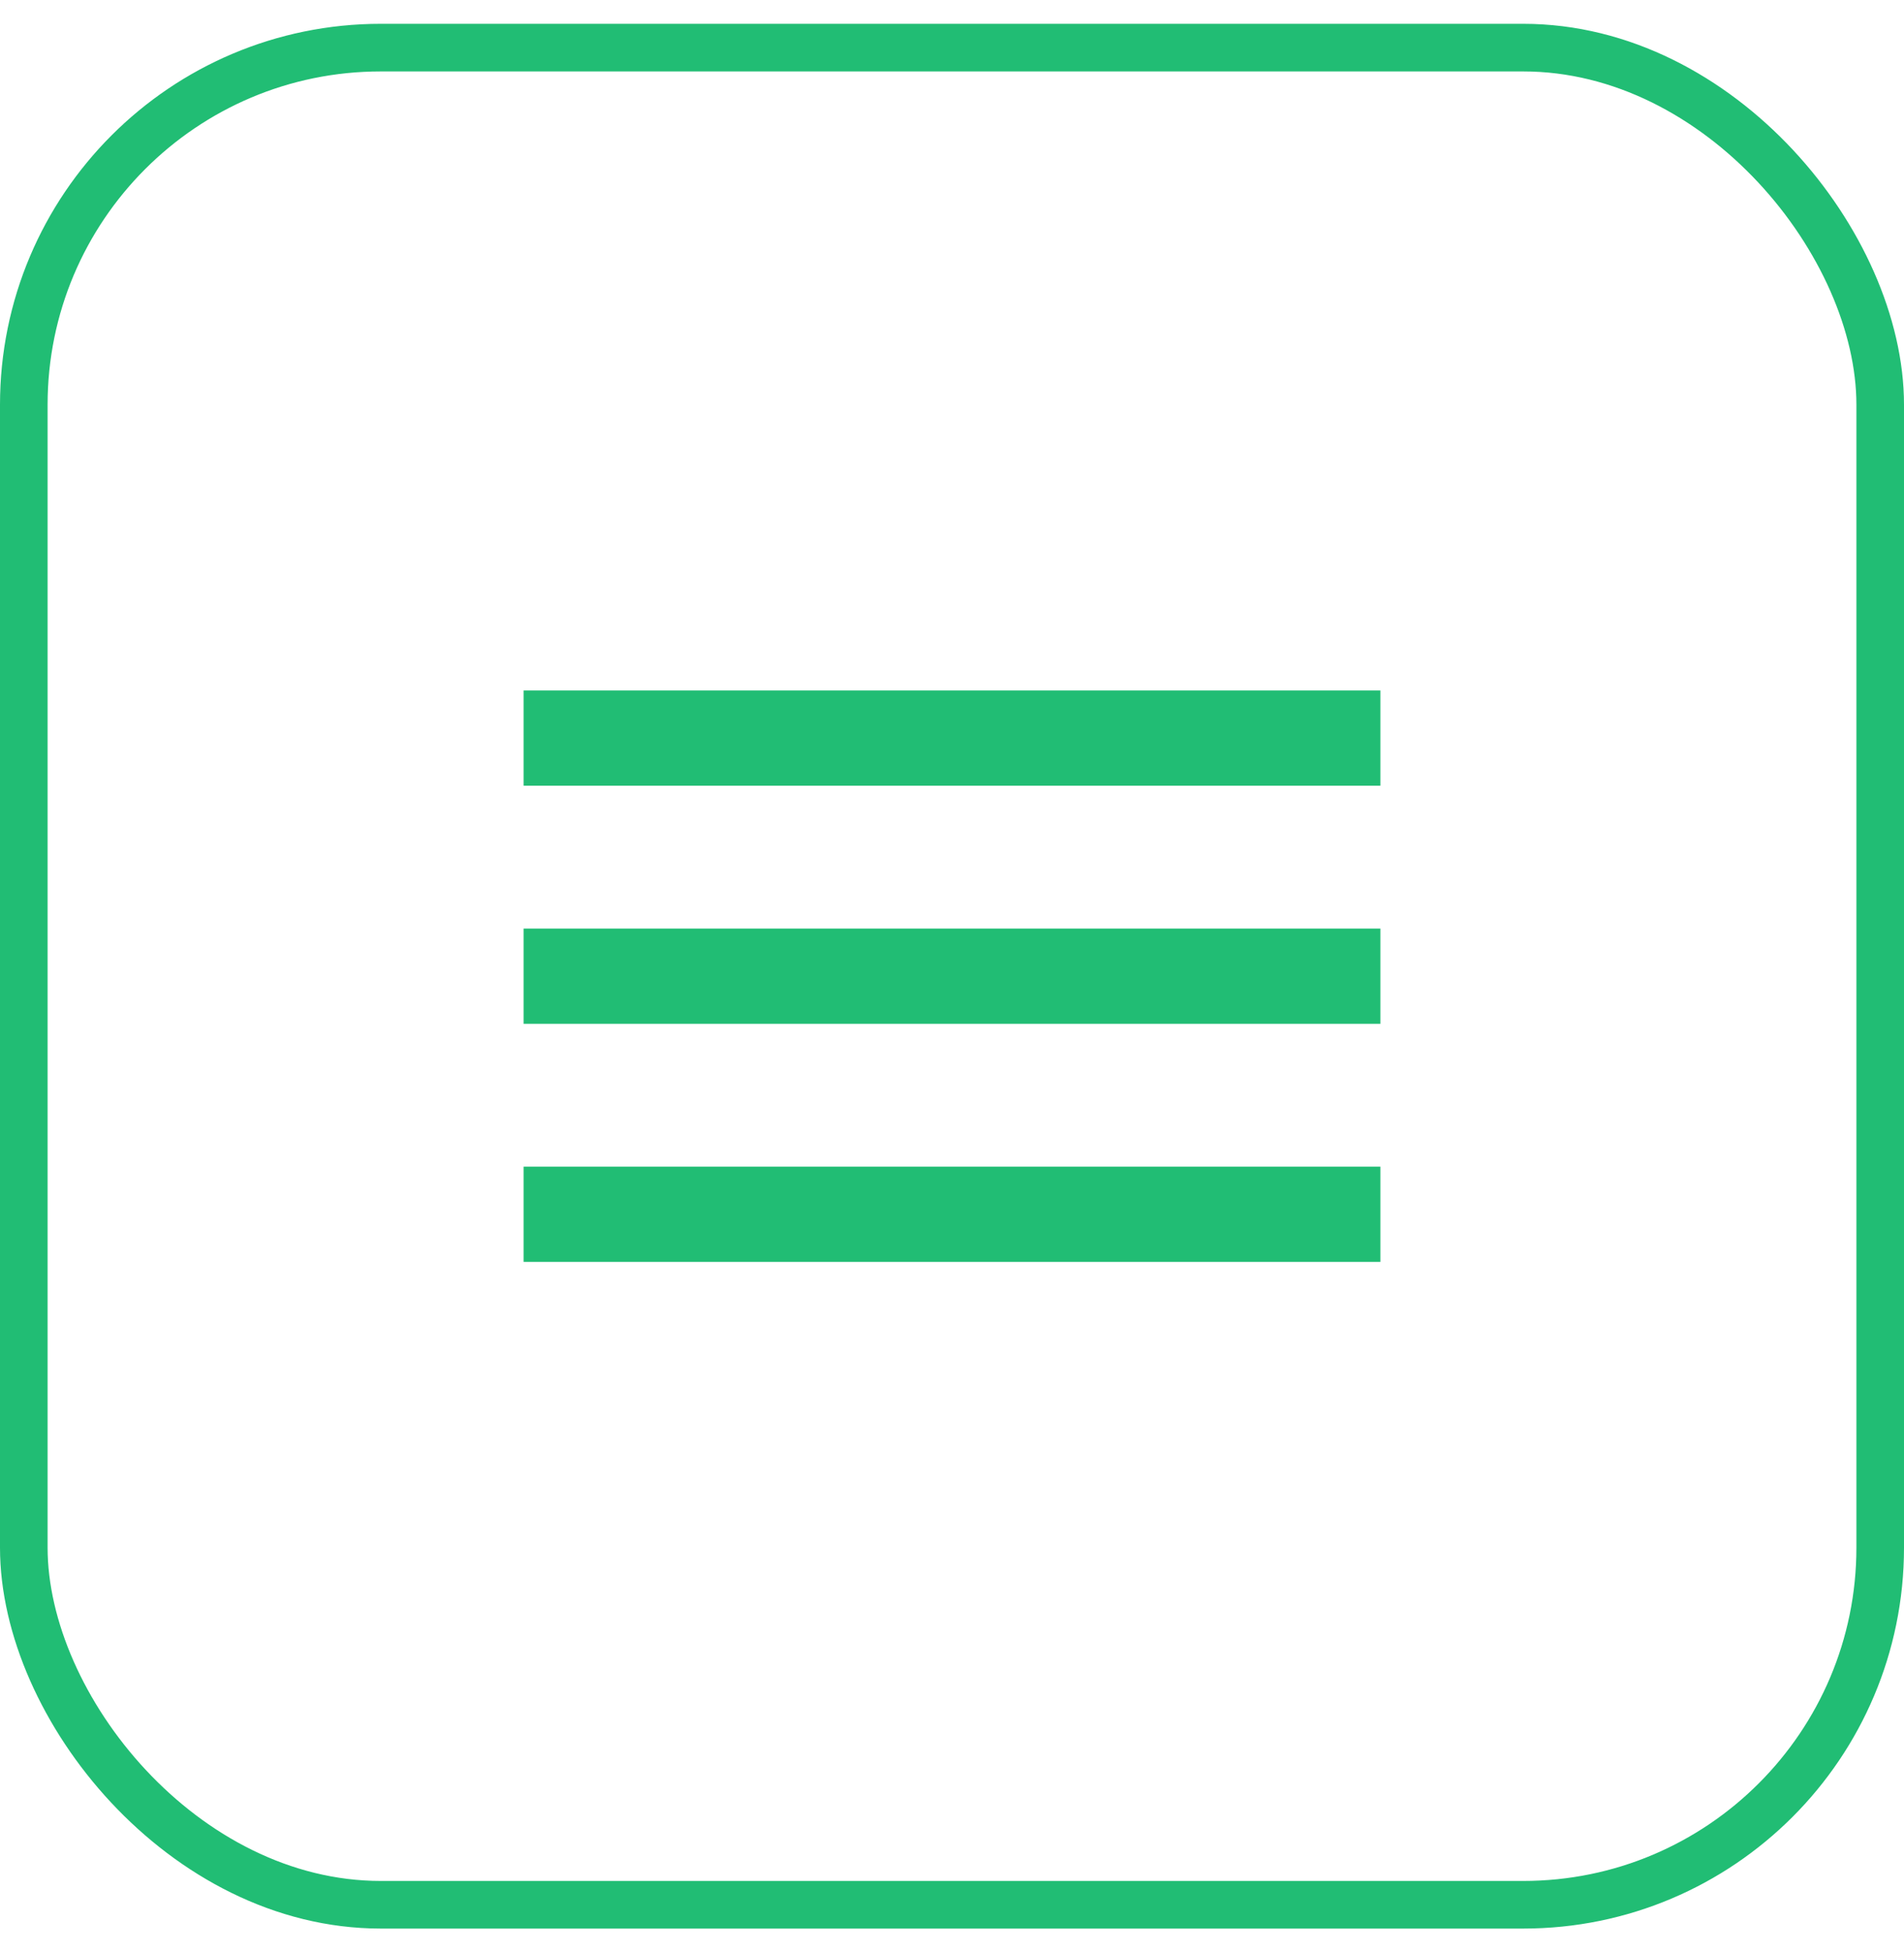 <svg width="40" height="41" viewBox="0 0 40 41" fill="none" xmlns="http://www.w3.org/2000/svg">
<rect x="0.5" y="1" width="39" height="39" rx="7.5" fill="none" fill-opacity="0.95"/>
<rect x="0.5" y="1" width="39" height="39" rx="7.5" stroke="#21BD74"/>
<path d="M11 26.5V24.5H29V26.5H11ZM11 21.5V19.5H29V21.5H11ZM11 16.5V14.5H29V16.5H11Z" fill="#21BD74"/>
</svg>
